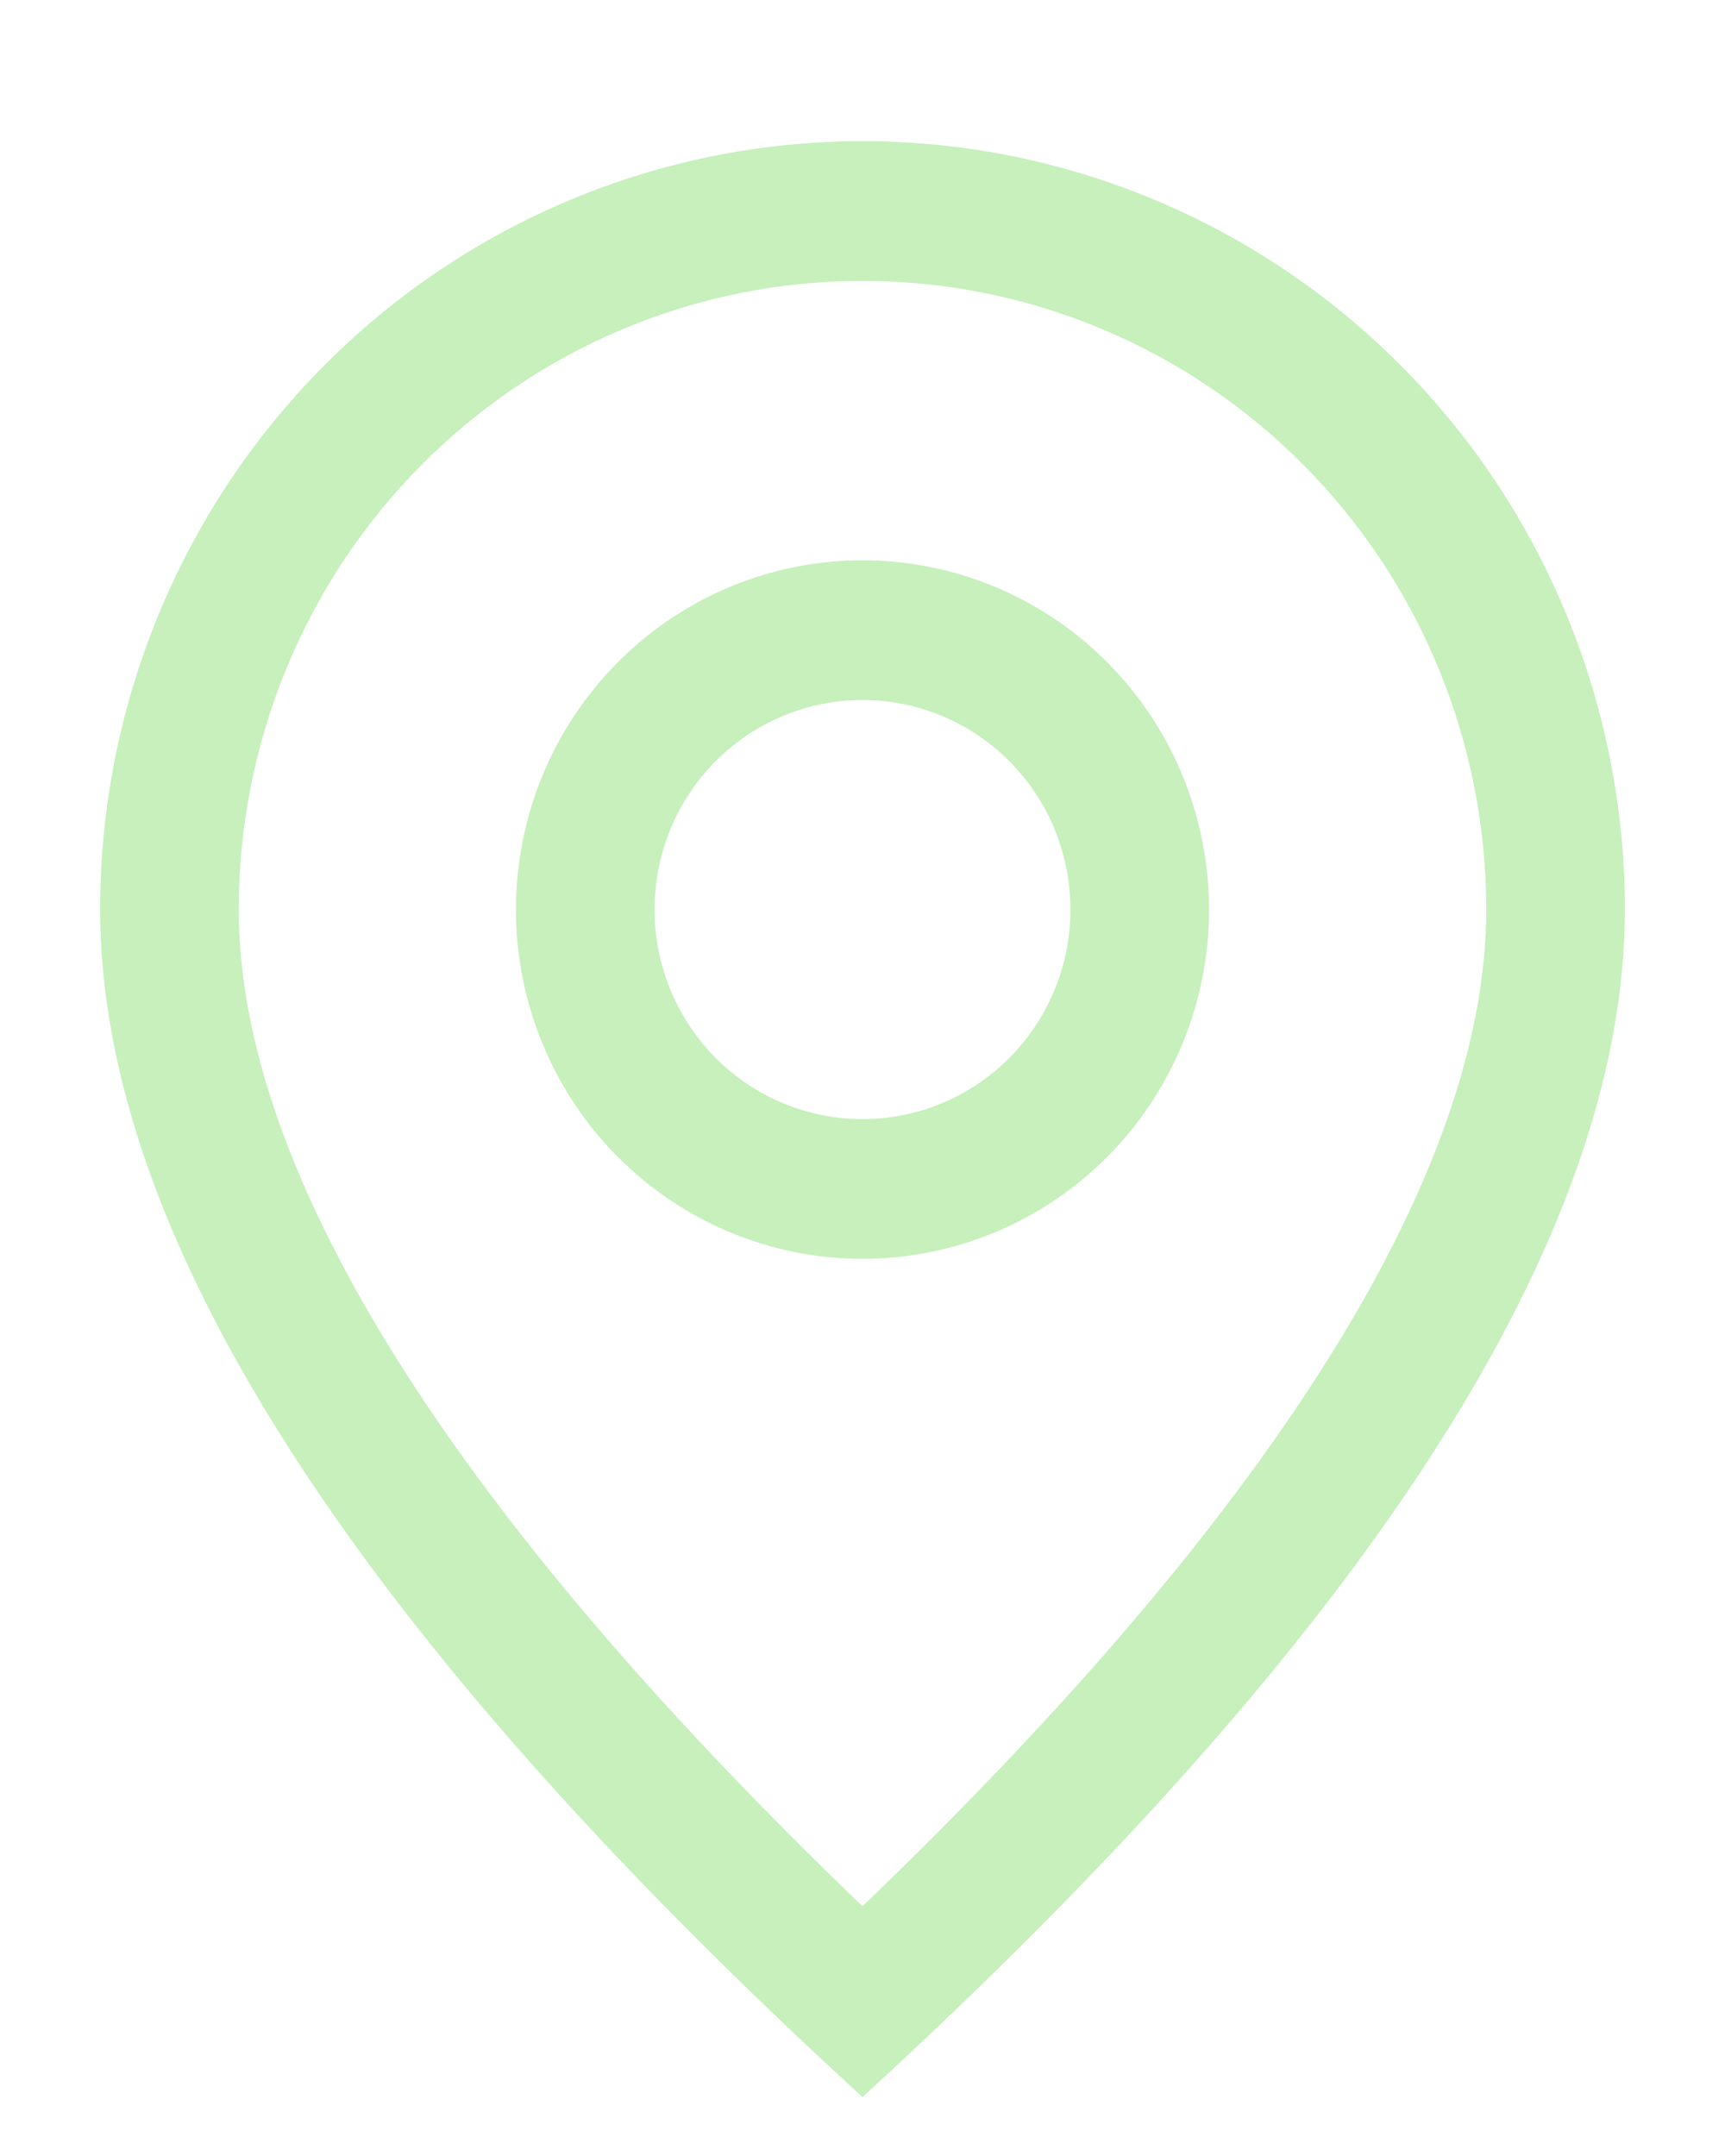 <svg width="20" height="25" viewBox="0 0 20 25" fill="none" xmlns="http://www.w3.org/2000/svg">
<g clip-path="url(#clip0_268_852)">
<path d="M17.232 10.547C17.232 8.613 16.47 6.759 15.114 5.392C13.758 4.025 11.918 3.257 10 3.257C8.082 3.257 6.242 4.025 4.886 5.392C3.53 6.759 2.768 8.613 2.768 10.547C2.768 13.537 5.142 17.435 10 22.104C14.858 17.435 17.232 13.537 17.232 10.547ZM10 24.317C4.107 18.917 1.161 14.326 1.161 10.547C1.161 8.184 2.092 5.917 3.75 4.247C5.407 2.576 7.656 1.637 10 1.637C12.344 1.637 14.593 2.576 16.25 4.247C17.908 5.917 18.839 8.184 18.839 10.547C18.839 14.326 15.893 18.917 10 24.317Z" fill="#C7F0BC"/>
<path d="M10 12.977C10.639 12.977 11.252 12.721 11.705 12.265C12.157 11.809 12.411 11.191 12.411 10.547C12.411 9.902 12.157 9.284 11.705 8.829C11.252 8.373 10.639 8.117 10 8.117C9.361 8.117 8.747 8.373 8.295 8.829C7.843 9.284 7.589 9.902 7.589 10.547C7.589 11.191 7.843 11.809 8.295 12.265C8.747 12.721 9.361 12.977 10 12.977ZM10 14.597C8.934 14.597 7.912 14.17 7.159 13.411C6.405 12.651 5.982 11.621 5.982 10.547C5.982 9.473 6.405 8.443 7.159 7.683C7.912 6.924 8.934 6.497 10 6.497C11.066 6.497 12.088 6.924 12.841 7.683C13.595 8.443 14.018 9.473 14.018 10.547C14.018 11.621 13.595 12.651 12.841 13.411C12.088 14.17 11.066 14.597 10 14.597Z" fill="#C7F0BC"/>
</g>
<defs>
<clipPath id="clip0_268_852">
<rect width="20" height="24" fill="white" transform="translate(0 0.977)"/>
</clipPath>
</defs>
</svg>
